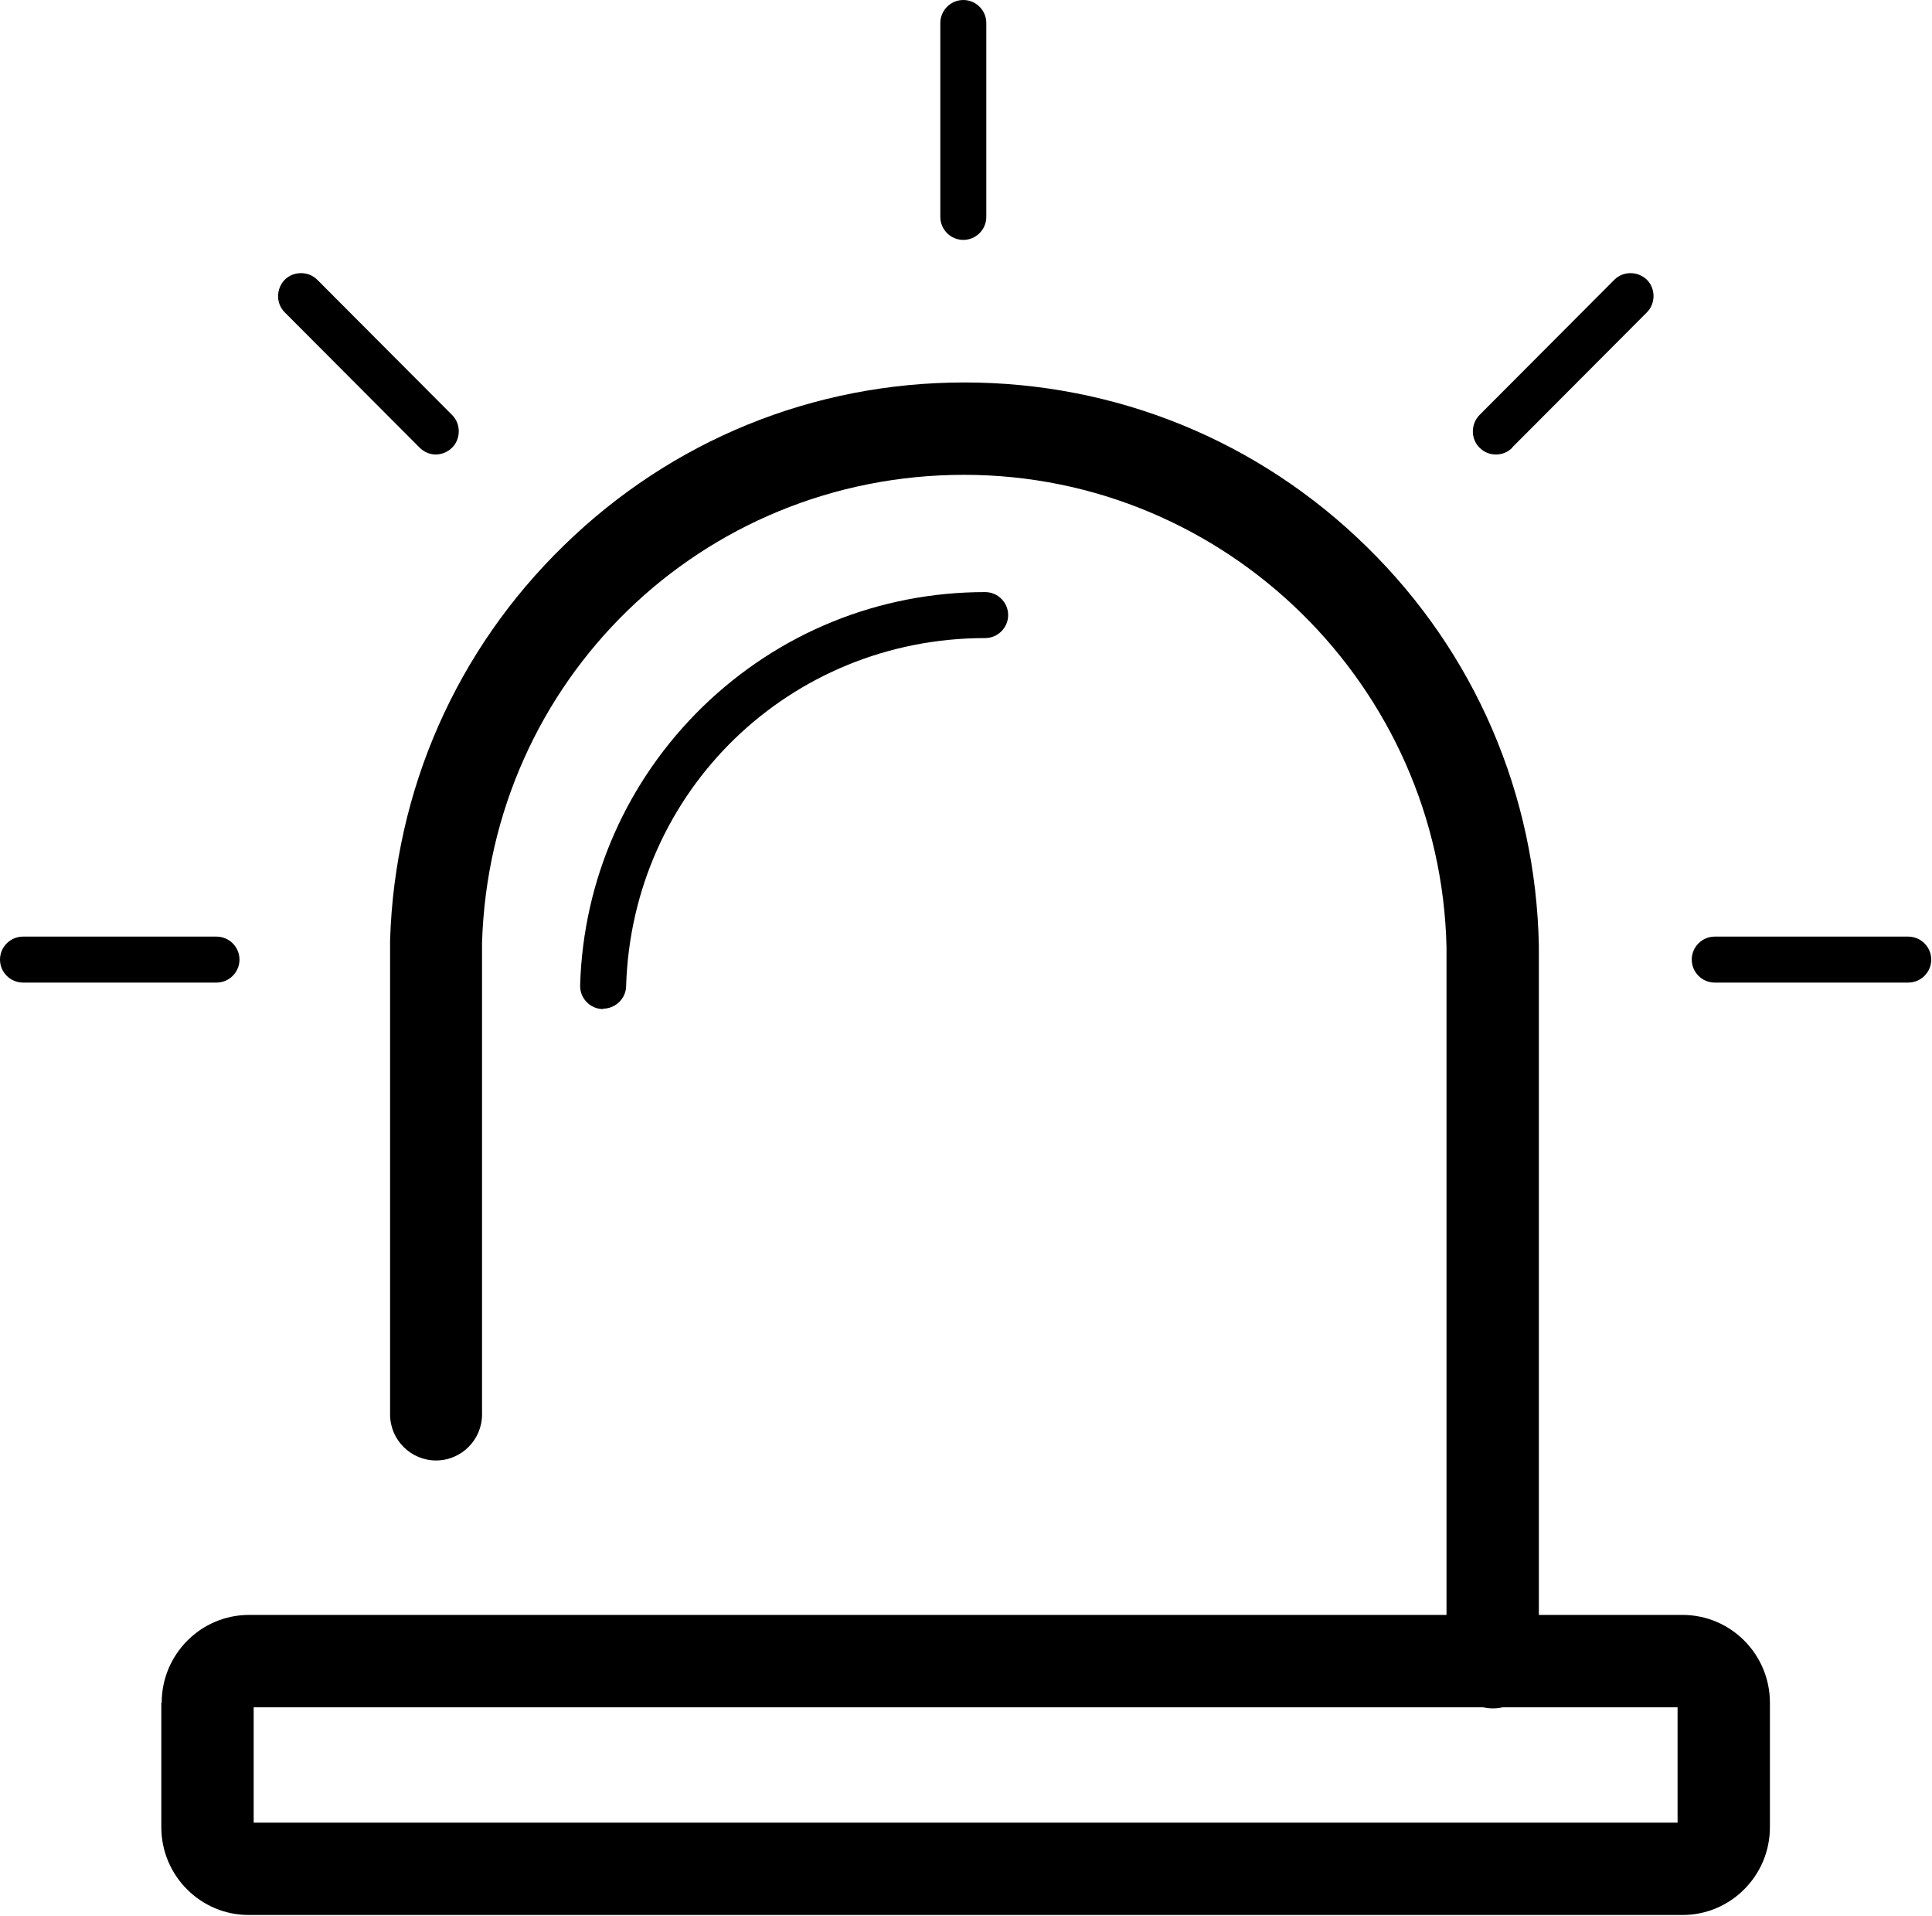 <?xml version="1.0" encoding="UTF-8"?><svg id="Layer_1" xmlns="http://www.w3.org/2000/svg" xmlns:xlink="http://www.w3.org/1999/xlink" viewBox="0 0 50.42 50"><defs><style>.cls-1{fill:none;}.cls-2{clip-path:url(#clippath);}.cls-3{clip-path:url(#clippath-1);}.cls-4{clip-path:url(#clippath-2);}</style><clipPath id="clippath"><rect class="cls-1" x="4.13" y="9.94" width="42.15" height="40.06"/></clipPath><clipPath id="clippath-1"><rect class="cls-1" x="43.97" y="24.34" width="6.45" height="1.42"/></clipPath><clipPath id="clippath-2"><rect class="cls-1" y="24.34" width="6.27" height="1.42"/></clipPath></defs><g class="cls-2"><path d="M4.21,44.43v3.25c0,1.26,1.02,2.29,2.28,2.29H43.91c1.26,0,2.28-1.03,2.28-2.29v-3.25c0-1.26-1.02-2.29-2.28-2.29h-3.75c0-4.15,0-17.37,0-17.47-.08-3.94-1.67-7.64-4.49-10.4-2.82-2.77-6.55-4.29-10.5-4.29s-7.64,1.51-10.45,4.25c-2.81,2.73-4.42,6.39-4.54,10.31,0,.17,0,12.25,0,12.37,0,.66,.54,1.2,1.2,1.2s1.2-.54,1.2-1.2c0-.56,0-11.88,0-12.31,.21-6.84,5.73-12.21,12.58-12.21s12.44,5.53,12.59,12.33c0,.39,0,13.32,0,17.42H6.5c-1.26,0-2.28,1.03-2.28,2.29Zm39.58,3.13H6.62v-3.01H38.7c.09,.02,.17,.03,.26,.03s.18-.01,.26-.03h4.56v3.01Z"/></g><path d="M15.74,26.32c.32,0,.59-.26,.6-.58,.15-5.1,4.27-9.09,9.37-9.09,.33,0,.6-.27,.6-.6s-.27-.6-.6-.6c-2.77,0-5.38,1.06-7.37,2.99-1.98,1.93-3.12,4.51-3.2,7.27-.01,.33,.25,.61,.58,.62,0,0,.01,0,.02,0Z"/><g class="cls-3"><path d="M44.15,25.04c0,.33,.27,.6,.6,.6h5.05c.33,0,.6-.27,.6-.6s-.27-.6-.6-.6h-5.05c-.33,0-.6,.27-.6,.6Z"/></g><g class="cls-4"><path d="M.6,25.64H5.65c.33,0,.6-.27,.6-.6s-.27-.6-.6-.6H.6c-.33,0-.6,.27-.6,.6s.27,.6,.6,.6Z"/></g><path d="M39.46,11.68l3.52-3.53c.23-.23,.23-.62,0-.85-.24-.23-.62-.23-.85,0l-3.52,3.53c-.23,.24-.23,.62,0,.85,.12,.12,.27,.18,.43,.18s.31-.06,.43-.18Z"/><path d="M25.74,5.66V.6c0-.33-.27-.6-.6-.6s-.6,.27-.6,.6V5.66c0,.33,.27,.6,.6,.6s.6-.27,.6-.6Z"/><path d="M11.37,11.86c.15,0,.31-.06,.43-.18,.23-.23,.23-.62,0-.85l-3.52-3.53c-.23-.23-.62-.23-.85,0-.23,.24-.23,.62,0,.85l3.52,3.53c.12,.12,.27,.18,.43,.18Z"/></svg>